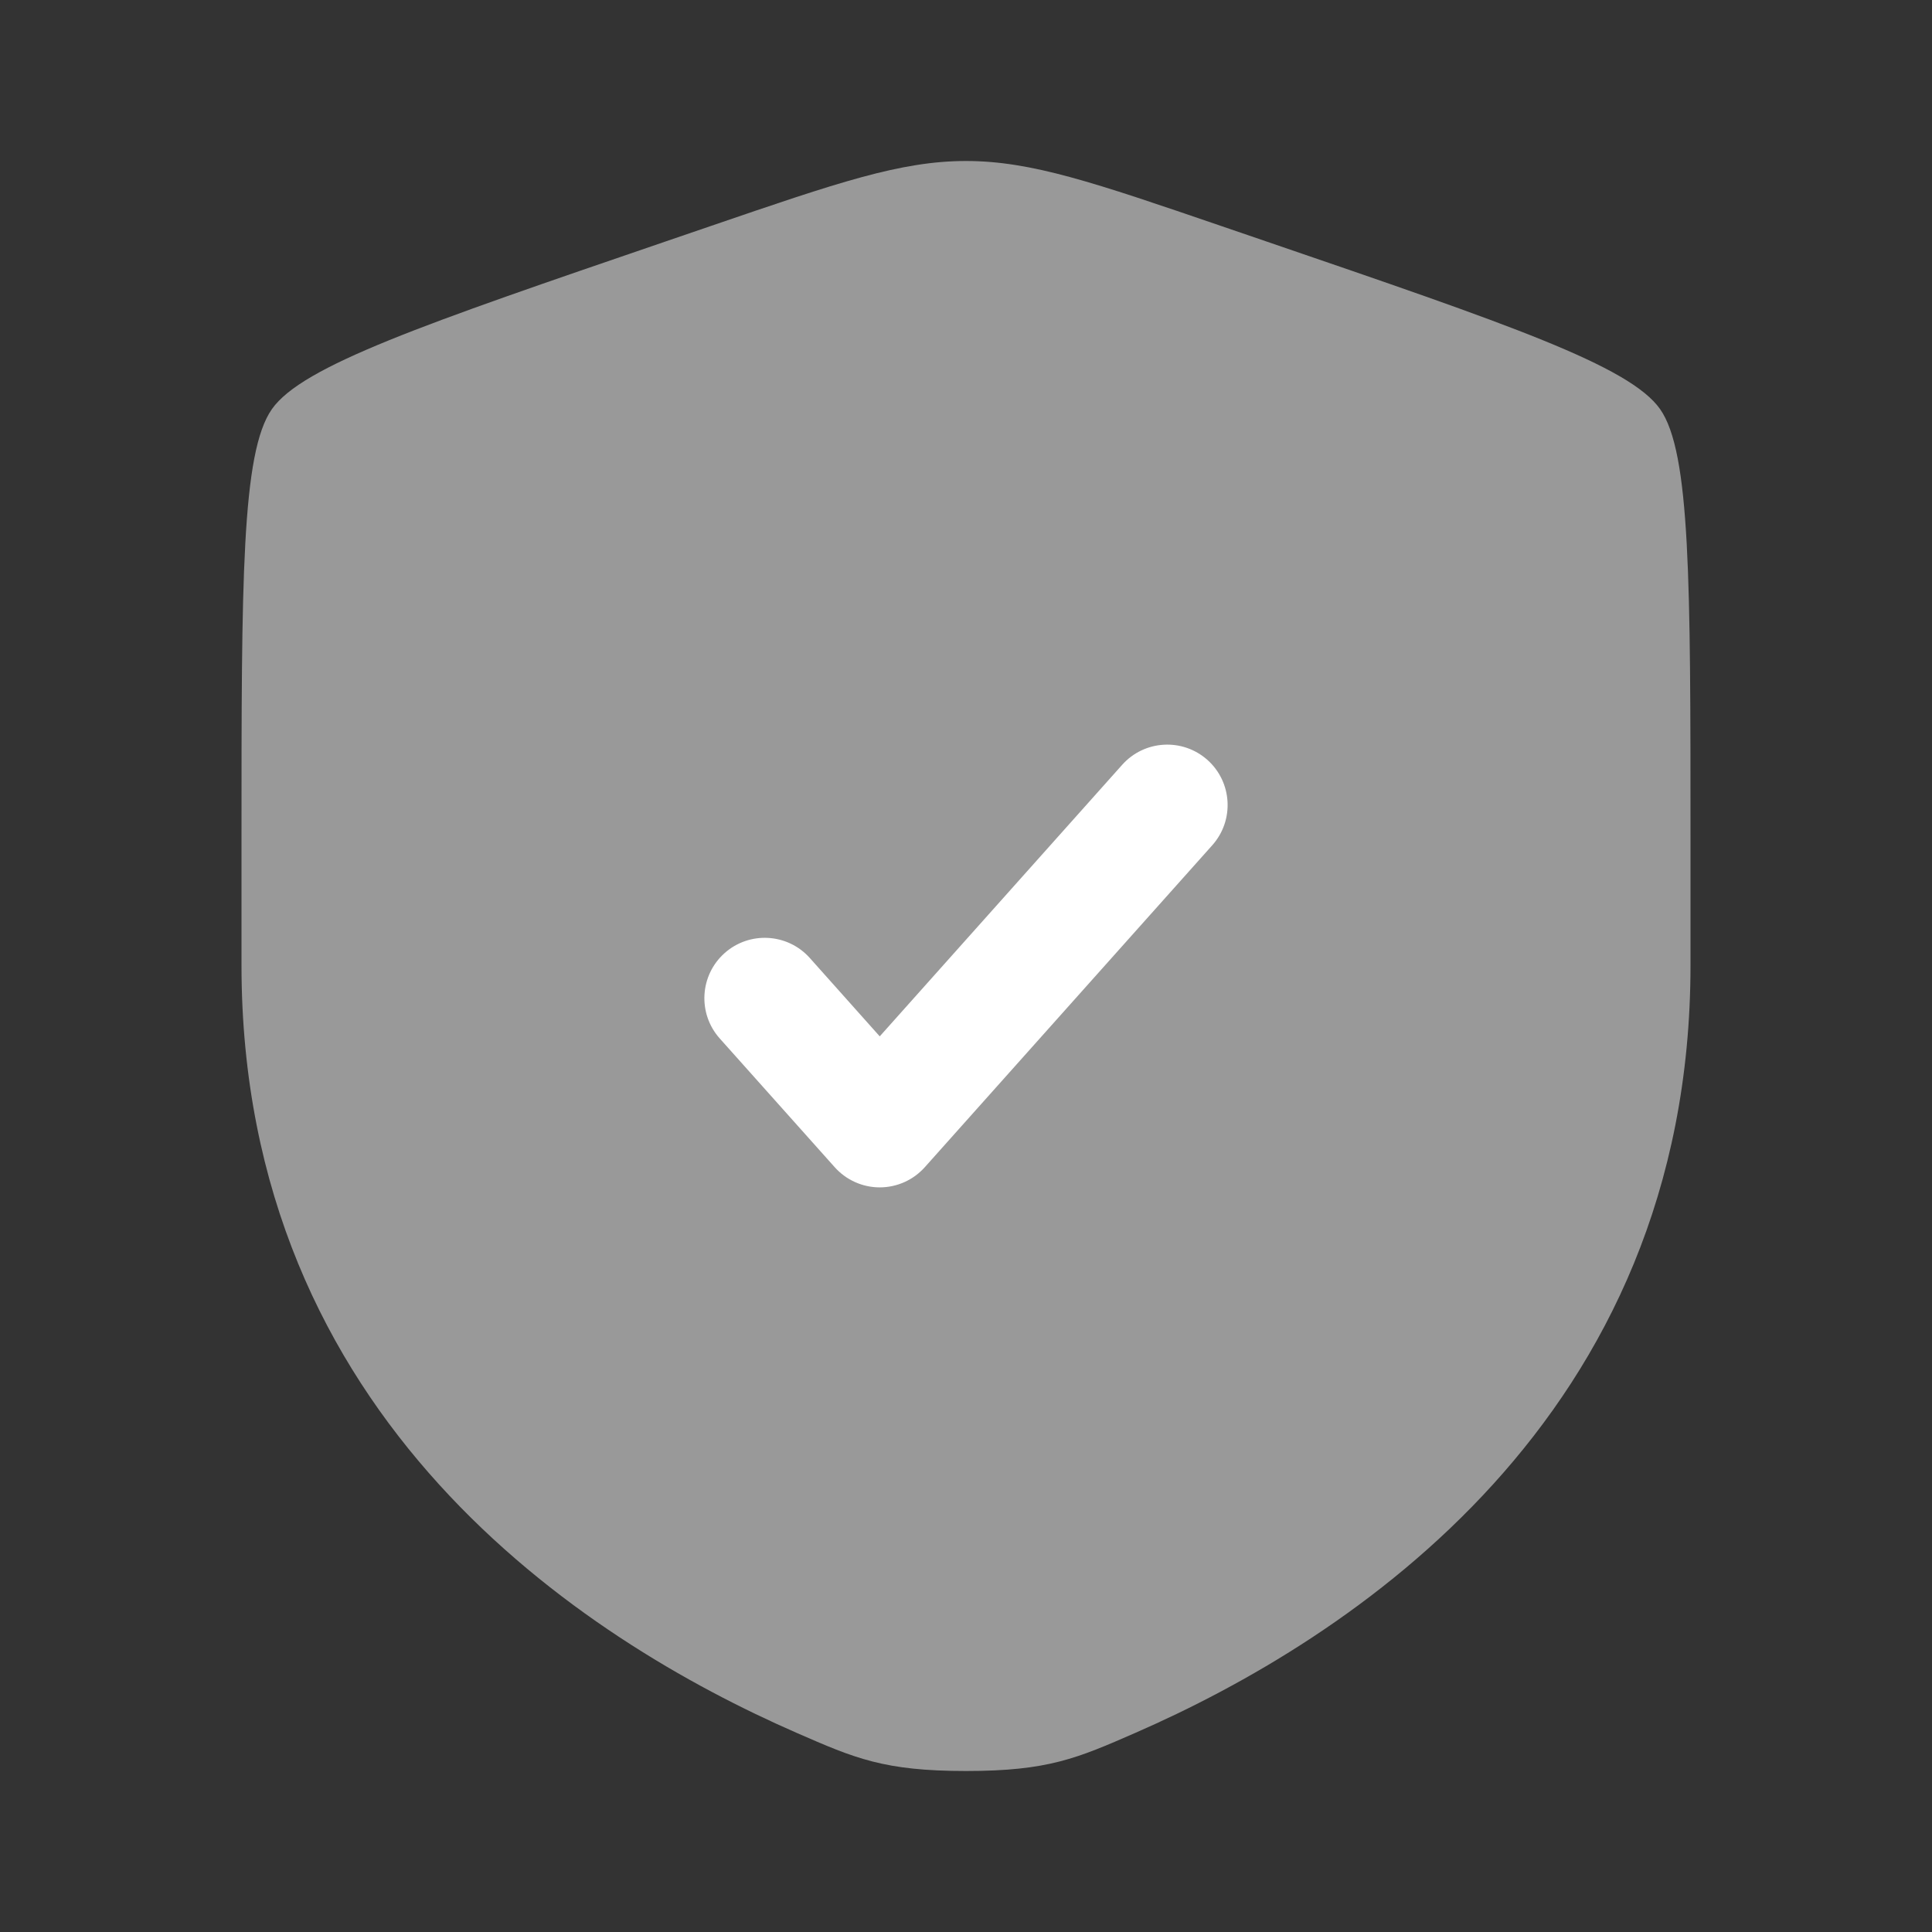 <svg xmlns="http://www.w3.org/2000/svg" width="60" height="60" viewBox="0 0 60 60" fill="none"><rect x="0" y="0" width="60" height="60" fill="#333333" stroke="none"/><path opacity="0.5" d="M8.444 12.706C7.5 14.051 7.5 18.048 7.5 26.042V29.978C7.5 44.074 18.097 50.914 24.746 53.818C26.55 54.606 27.452 55 30 55C32.548 55 33.45 54.606 35.254 53.818C41.903 50.914 52.5 44.074 52.5 29.978V26.042C52.5 18.048 52.5 14.051 51.556 12.706C50.612 11.361 46.854 10.075 39.338 7.502L37.906 7.012C33.987 5.671 32.029 5 30 5C27.971 5 26.012 5.671 22.094 7.012L20.662 7.502C13.146 10.075 9.388 11.361 8.444 12.706Z" fill="white"></path><path d="M37.649 26.249C38.338 25.476 38.271 24.291 37.499 23.601C36.726 22.912 35.541 22.979 34.851 23.751L27.321 32.185L25.149 29.751C24.459 28.979 23.274 28.912 22.501 29.601C21.729 30.291 21.662 31.476 22.351 32.249L25.923 36.249C26.279 36.647 26.787 36.875 27.321 36.875C27.856 36.875 28.364 36.647 28.72 36.249L37.649 26.249Z" fill="white"></path></svg>